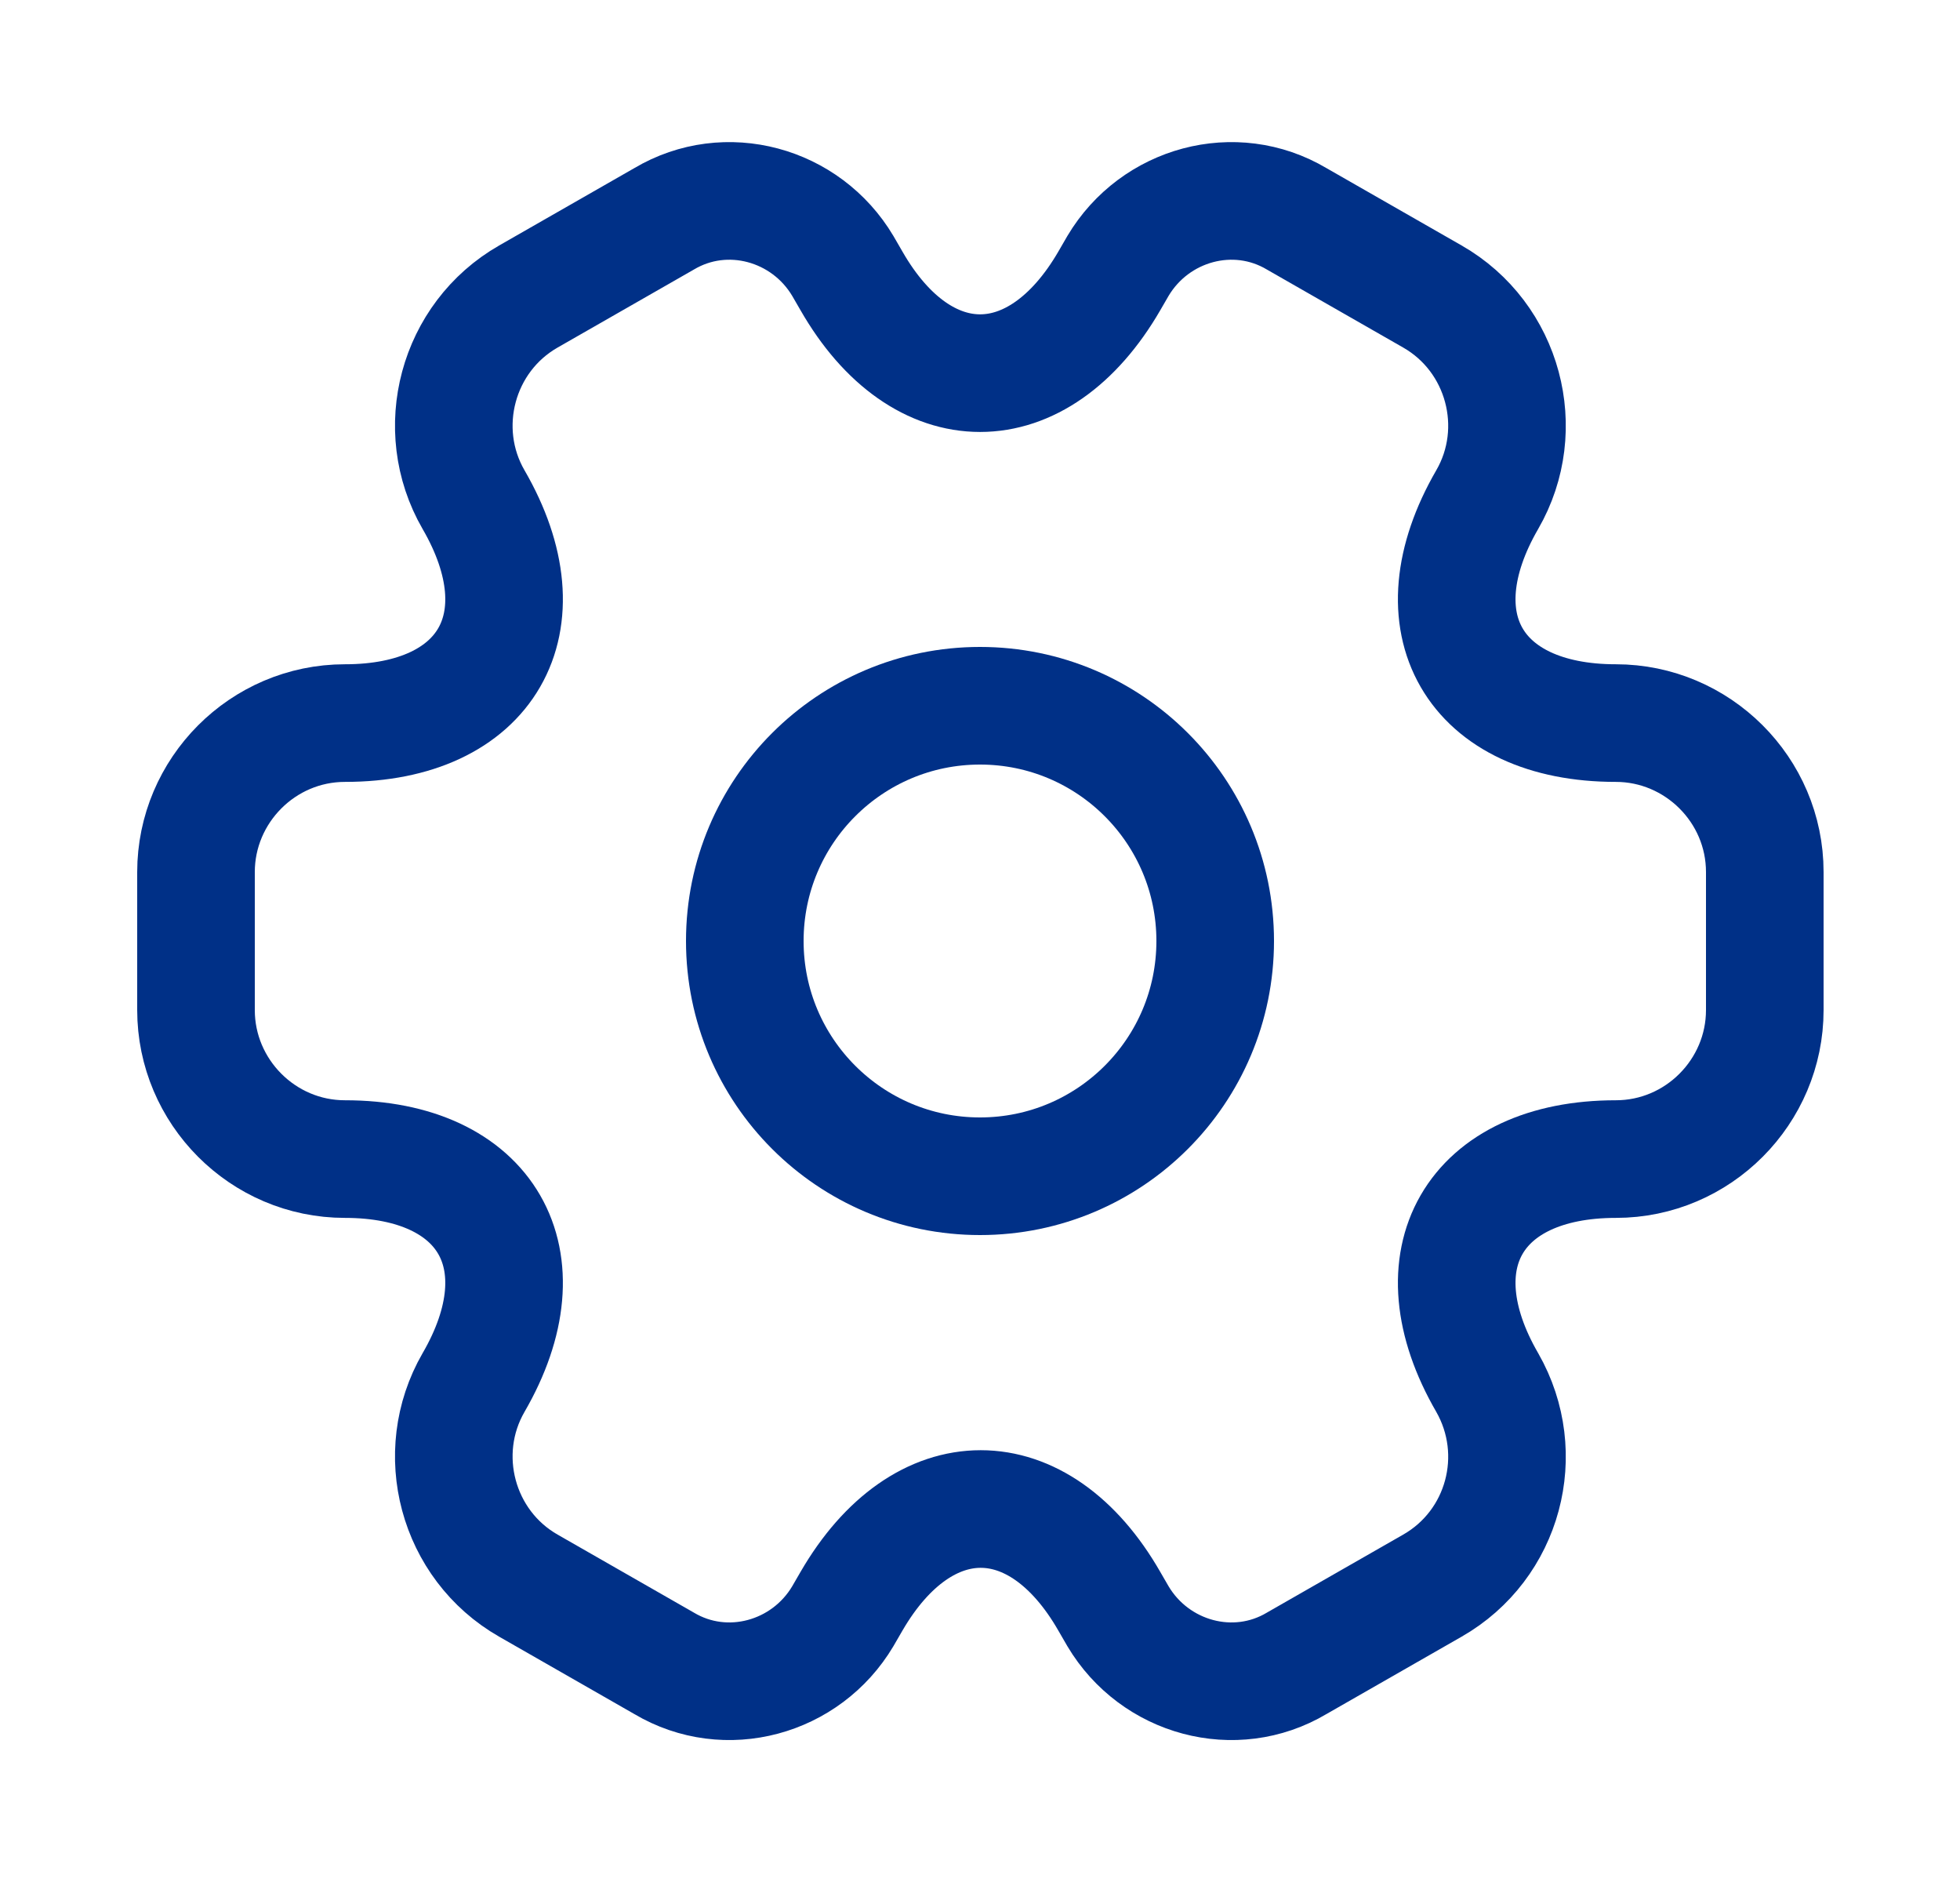 <svg width="25" height="24" viewBox="0 0 25 24" fill="none" xmlns="http://www.w3.org/2000/svg">
  <path d="M12.5 15C14.157 15 15.5 13.657 15.5 12C15.5 10.343 14.157 9 12.5 9C10.843 9 9.5 10.343 9.5 12C9.5 13.657 10.843 15 12.5 15Z" stroke="#003087" stroke-width="1.5" stroke-miterlimit="10" stroke-linecap="round" stroke-linejoin="round"/>
  <path d="M2.5 12.881V11.121C2.5 10.081 3.35 9.221 4.4 9.221C6.21 9.221 6.95 7.941 6.04 6.371C5.52 5.471 5.83 4.301 6.74 3.781L8.47 2.791C9.26 2.321 10.28 2.601 10.75 3.391L10.86 3.581C11.76 5.151 13.24 5.151 14.15 3.581L14.26 3.391C14.73 2.601 15.75 2.321 16.54 2.791L18.27 3.781C19.18 4.301 19.49 5.471 18.97 6.371C18.06 7.941 18.8 9.221 20.61 9.221C21.65 9.221 22.51 10.071 22.51 11.121V12.881C22.51 13.921 21.66 14.781 20.61 14.781C18.8 14.781 18.06 16.061 18.97 17.631C19.49 18.541 19.18 19.701 18.27 20.221L16.54 21.211C15.75 21.681 14.73 21.401 14.26 20.611L14.15 20.421C13.25 18.851 11.77 18.851 10.86 20.421L10.75 20.611C10.28 21.401 9.26 21.681 8.47 21.211L6.74 20.221C5.83 19.701 5.52 18.531 6.04 17.631C6.95 16.061 6.21 14.781 4.4 14.781C3.35 14.781 2.5 13.921 2.5 12.881Z" stroke="#003087" stroke-width="1.5" stroke-miterlimit="10" stroke-linecap="round" stroke-linejoin="round"/>
</svg>
